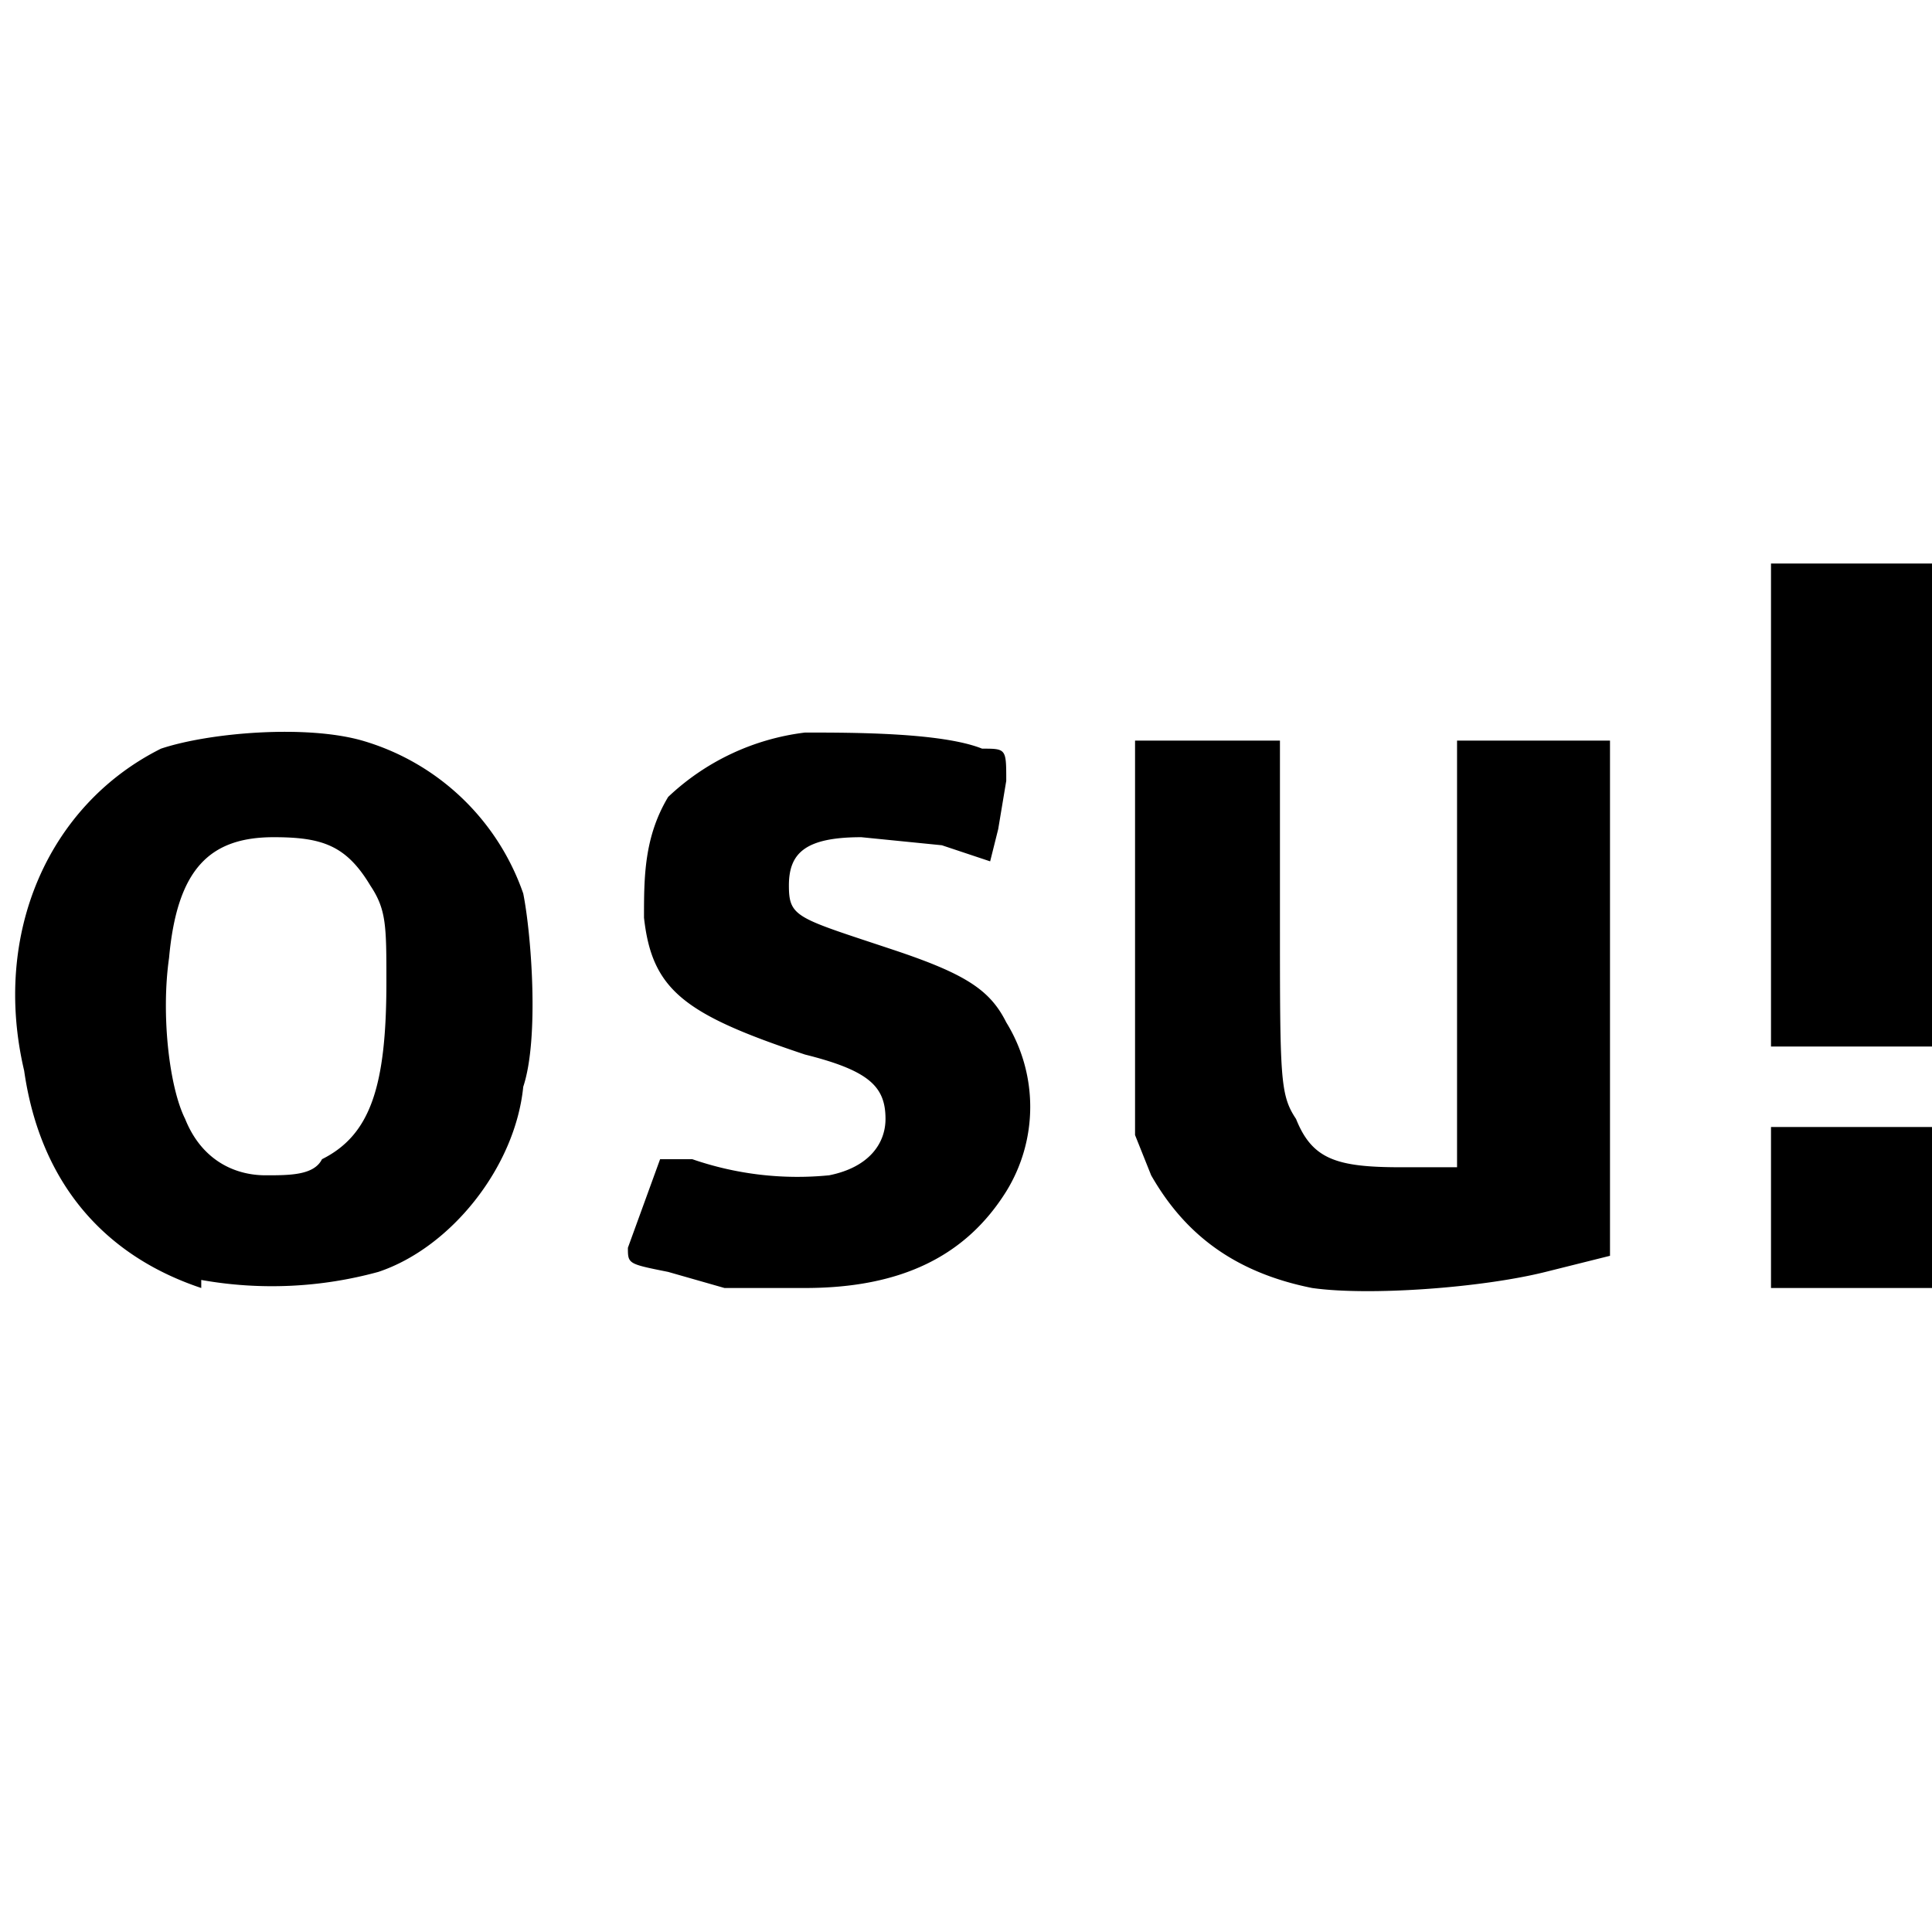 <svg xmlns="http://www.w3.org/2000/svg" width="24" height="24"><path d="M2.5 16c-1.2-.4-2-1.3-2.2-2.7-.4-1.7.3-3.3 1.7-4 .6-.2 1.8-.3 2.5-.1a3 3 0 0 1 2 1.9c.1.5.2 1.8 0 2.4-.1 1-.9 2-1.8 2.3a5 5 0 0 1-2.2.1zM4 14.4c.6-.3.8-.9.8-2.2 0-.7 0-.9-.2-1.2-.3-.5-.6-.6-1.2-.6-.8 0-1.2.4-1.3 1.5-.1.7 0 1.6.2 2 .2.5.6.7 1 .7.3 0 .6 0 .7-.2zM9 16l-.7-.2c-.5-.1-.5-.1-.5-.3l.4-1.1h.4a4 4 0 0 0 1.7.2c.5-.1.7-.4.7-.7 0-.4-.2-.6-1-.8-1.5-.5-1.9-.8-2-1.7 0-.5 0-1 .3-1.5a3 3 0 0 1 1.7-.8c.6 0 1.7 0 2.2.2.3 0 .3 0 .3.4l-.1.6-.1.4-.6-.2-1-.1c-.7 0-.9.2-.9.6 0 .4.1.4 1.3.8.9.3 1.2.5 1.4.9a2 2 0 0 1 0 2.1c-.5.8-1.3 1.2-2.5 1.2H9zm7.3 0c-1-.2-1.6-.7-2-1.4l-.2-.5V9.2h1.8v2.2c0 2 0 2.2.2 2.5.2.5.5.6 1.3.6h.7V9.2H20v6.4l-.8.2c-.8.2-2.2.3-2.9.2zM22 7h2v6h-2V7zm0 9v-2h2v2h-2z"/></svg>